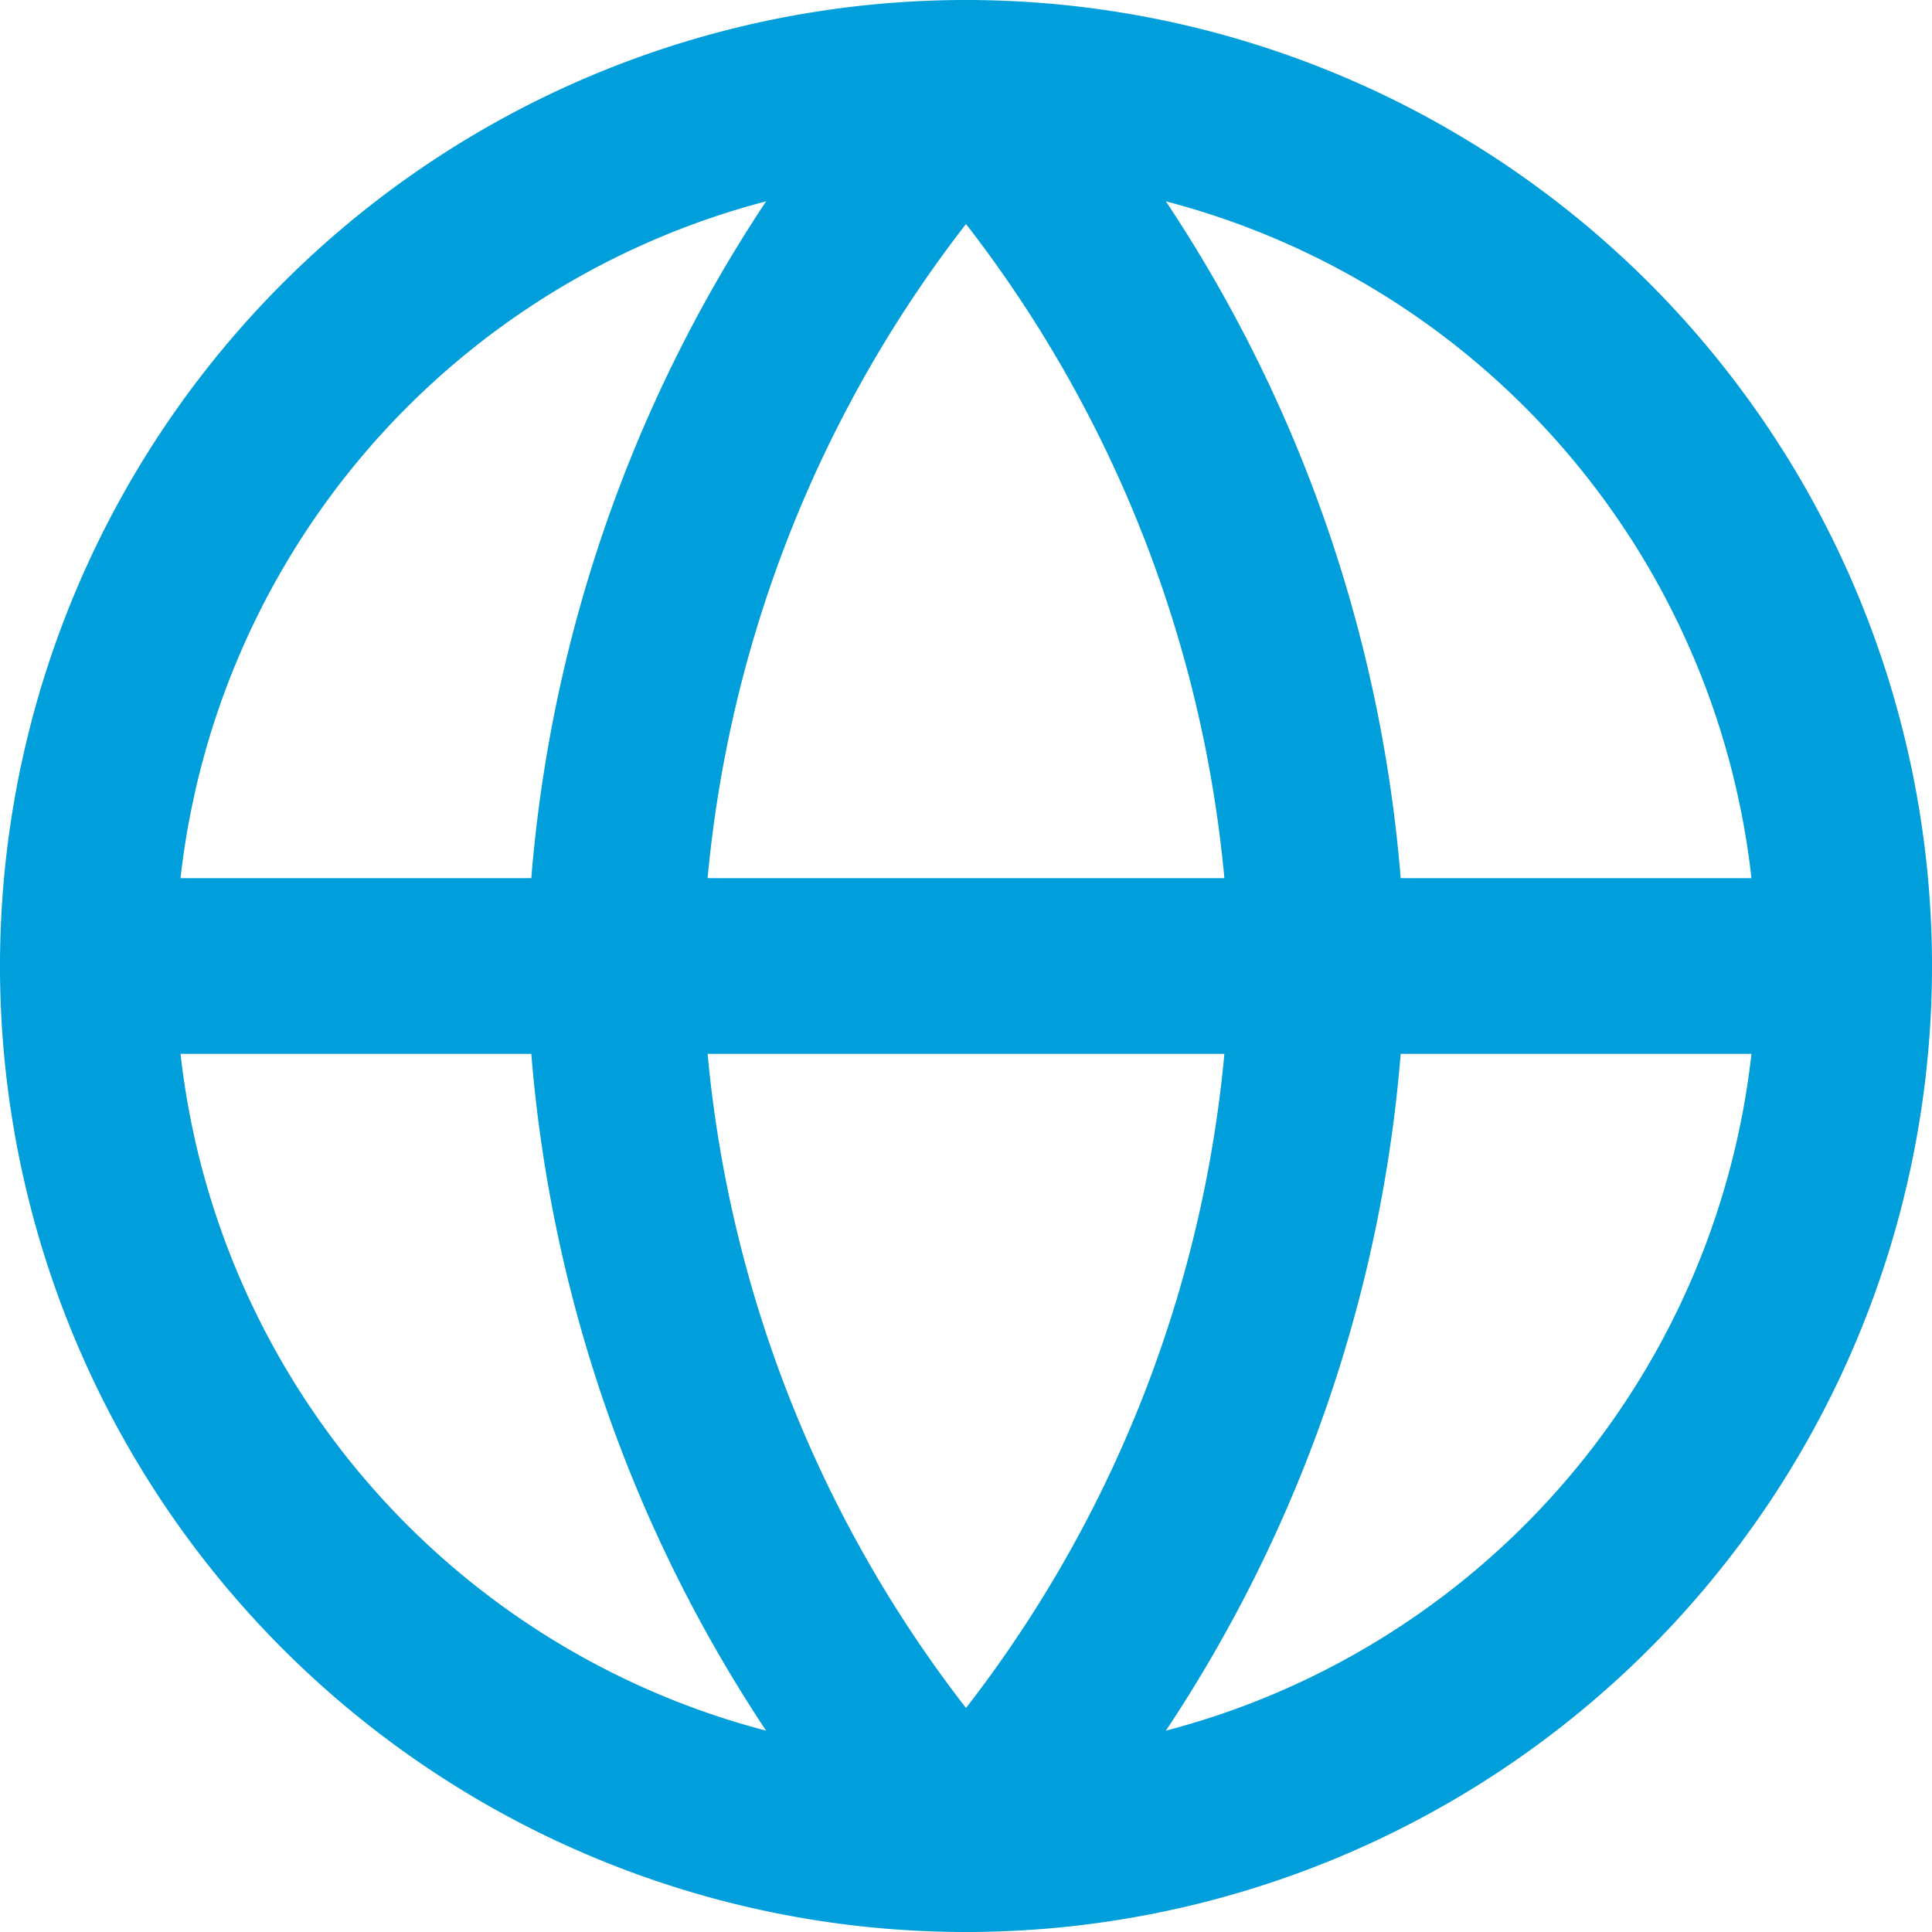 <svg xmlns="http://www.w3.org/2000/svg" width="33" height="33" viewBox="0 0 33 33"><defs><style>.a{fill:none;stroke:#009edb;stroke-linecap:round;stroke-linejoin:round;stroke-width:3px;}</style></defs><g transform="translate(1.5 1.5)"><path class="a" d="M33,18A15,15,0,1,1,18,3,15,15,0,0,1,33,18Z" transform="translate(-3 -3)"/><path class="a" d="M3,18H33" transform="translate(-3 -3)"/><path class="a" d="M18,3a22.95,22.95,0,0,1,6,15,22.95,22.95,0,0,1-6,15,22.95,22.95,0,0,1-6-15A22.95,22.95,0,0,1,18,3Z" transform="translate(-3 -3)"/></g></svg>